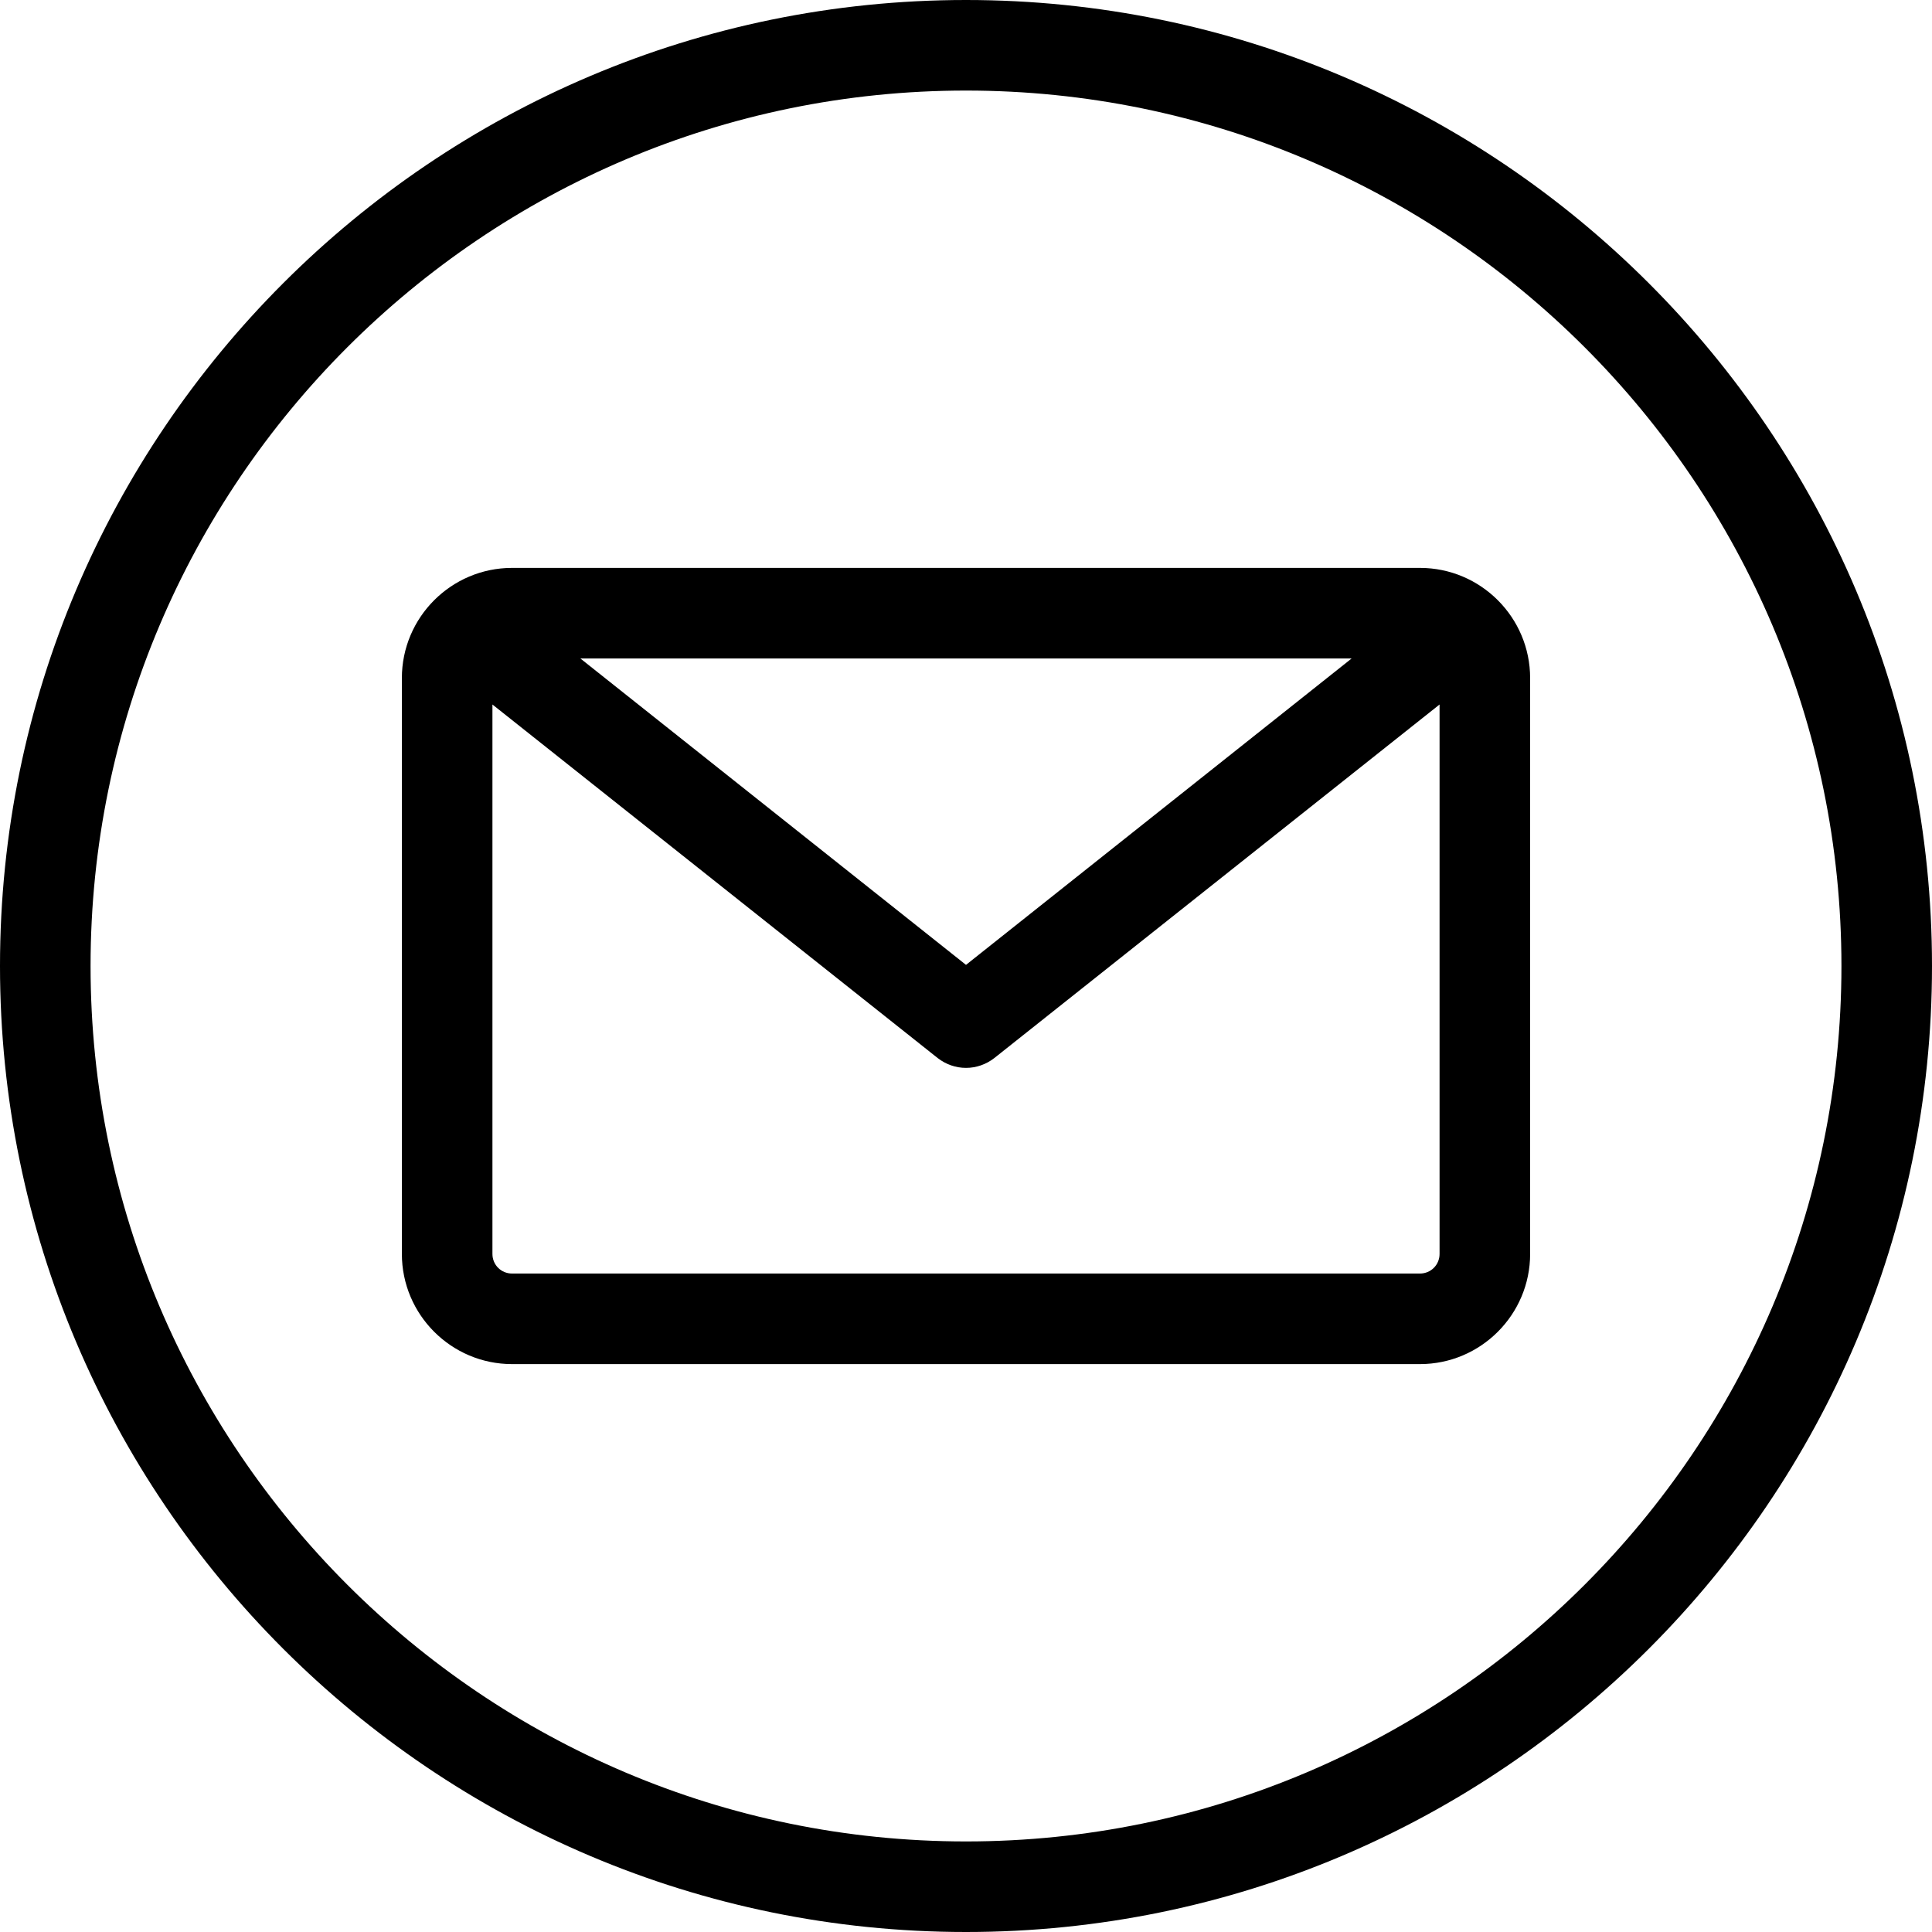 <?xml version="1.0" encoding="UTF-8"?>
<!-- Generator: Adobe Illustrator 27.2.0, SVG Export Plug-In . SVG Version: 6.00 Build 0)  -->
<svg xmlns="http://www.w3.org/2000/svg" xmlns:xlink="http://www.w3.org/1999/xlink" version="1.1" id="Layer_1" x="0px" y="0px" viewBox="0 0 512 512" style="enable-background:new 0 0 512 512;" xml:space="preserve">
<path d="M256,0C114.8,0,0,114.8,0,256s114.8,256,256,256s256-114.8,256-256S397.2,0,256,0z M256,488C128.1,488,24,383.9,24,256  S128.1,24,256,24s232,104.1,232,232S383.9,488,256,488z M376.3,150.5H135.7c-16.1,0-29.2,13.1-29.2,29.2v152.6  c0,16.1,13.1,29.2,29.2,29.2h240.6c16.1,0,29.2-13.1,29.2-29.2V179.7C405.5,163.6,392.4,150.5,376.3,150.5L376.3,150.5z   M358.2,174.5L256,255.7l-102.2-81.2H358.2z M376.3,337.5H135.7c-2.9,0-5.2-2.3-5.2-5.2V186.7l118,93.7c2.2,1.7,4.8,2.6,7.5,2.6  s5.3-0.9,7.5-2.6l118-93.7v145.6C381.5,335.2,379.2,337.5,376.3,337.5L376.3,337.5z"></path>
</svg>
